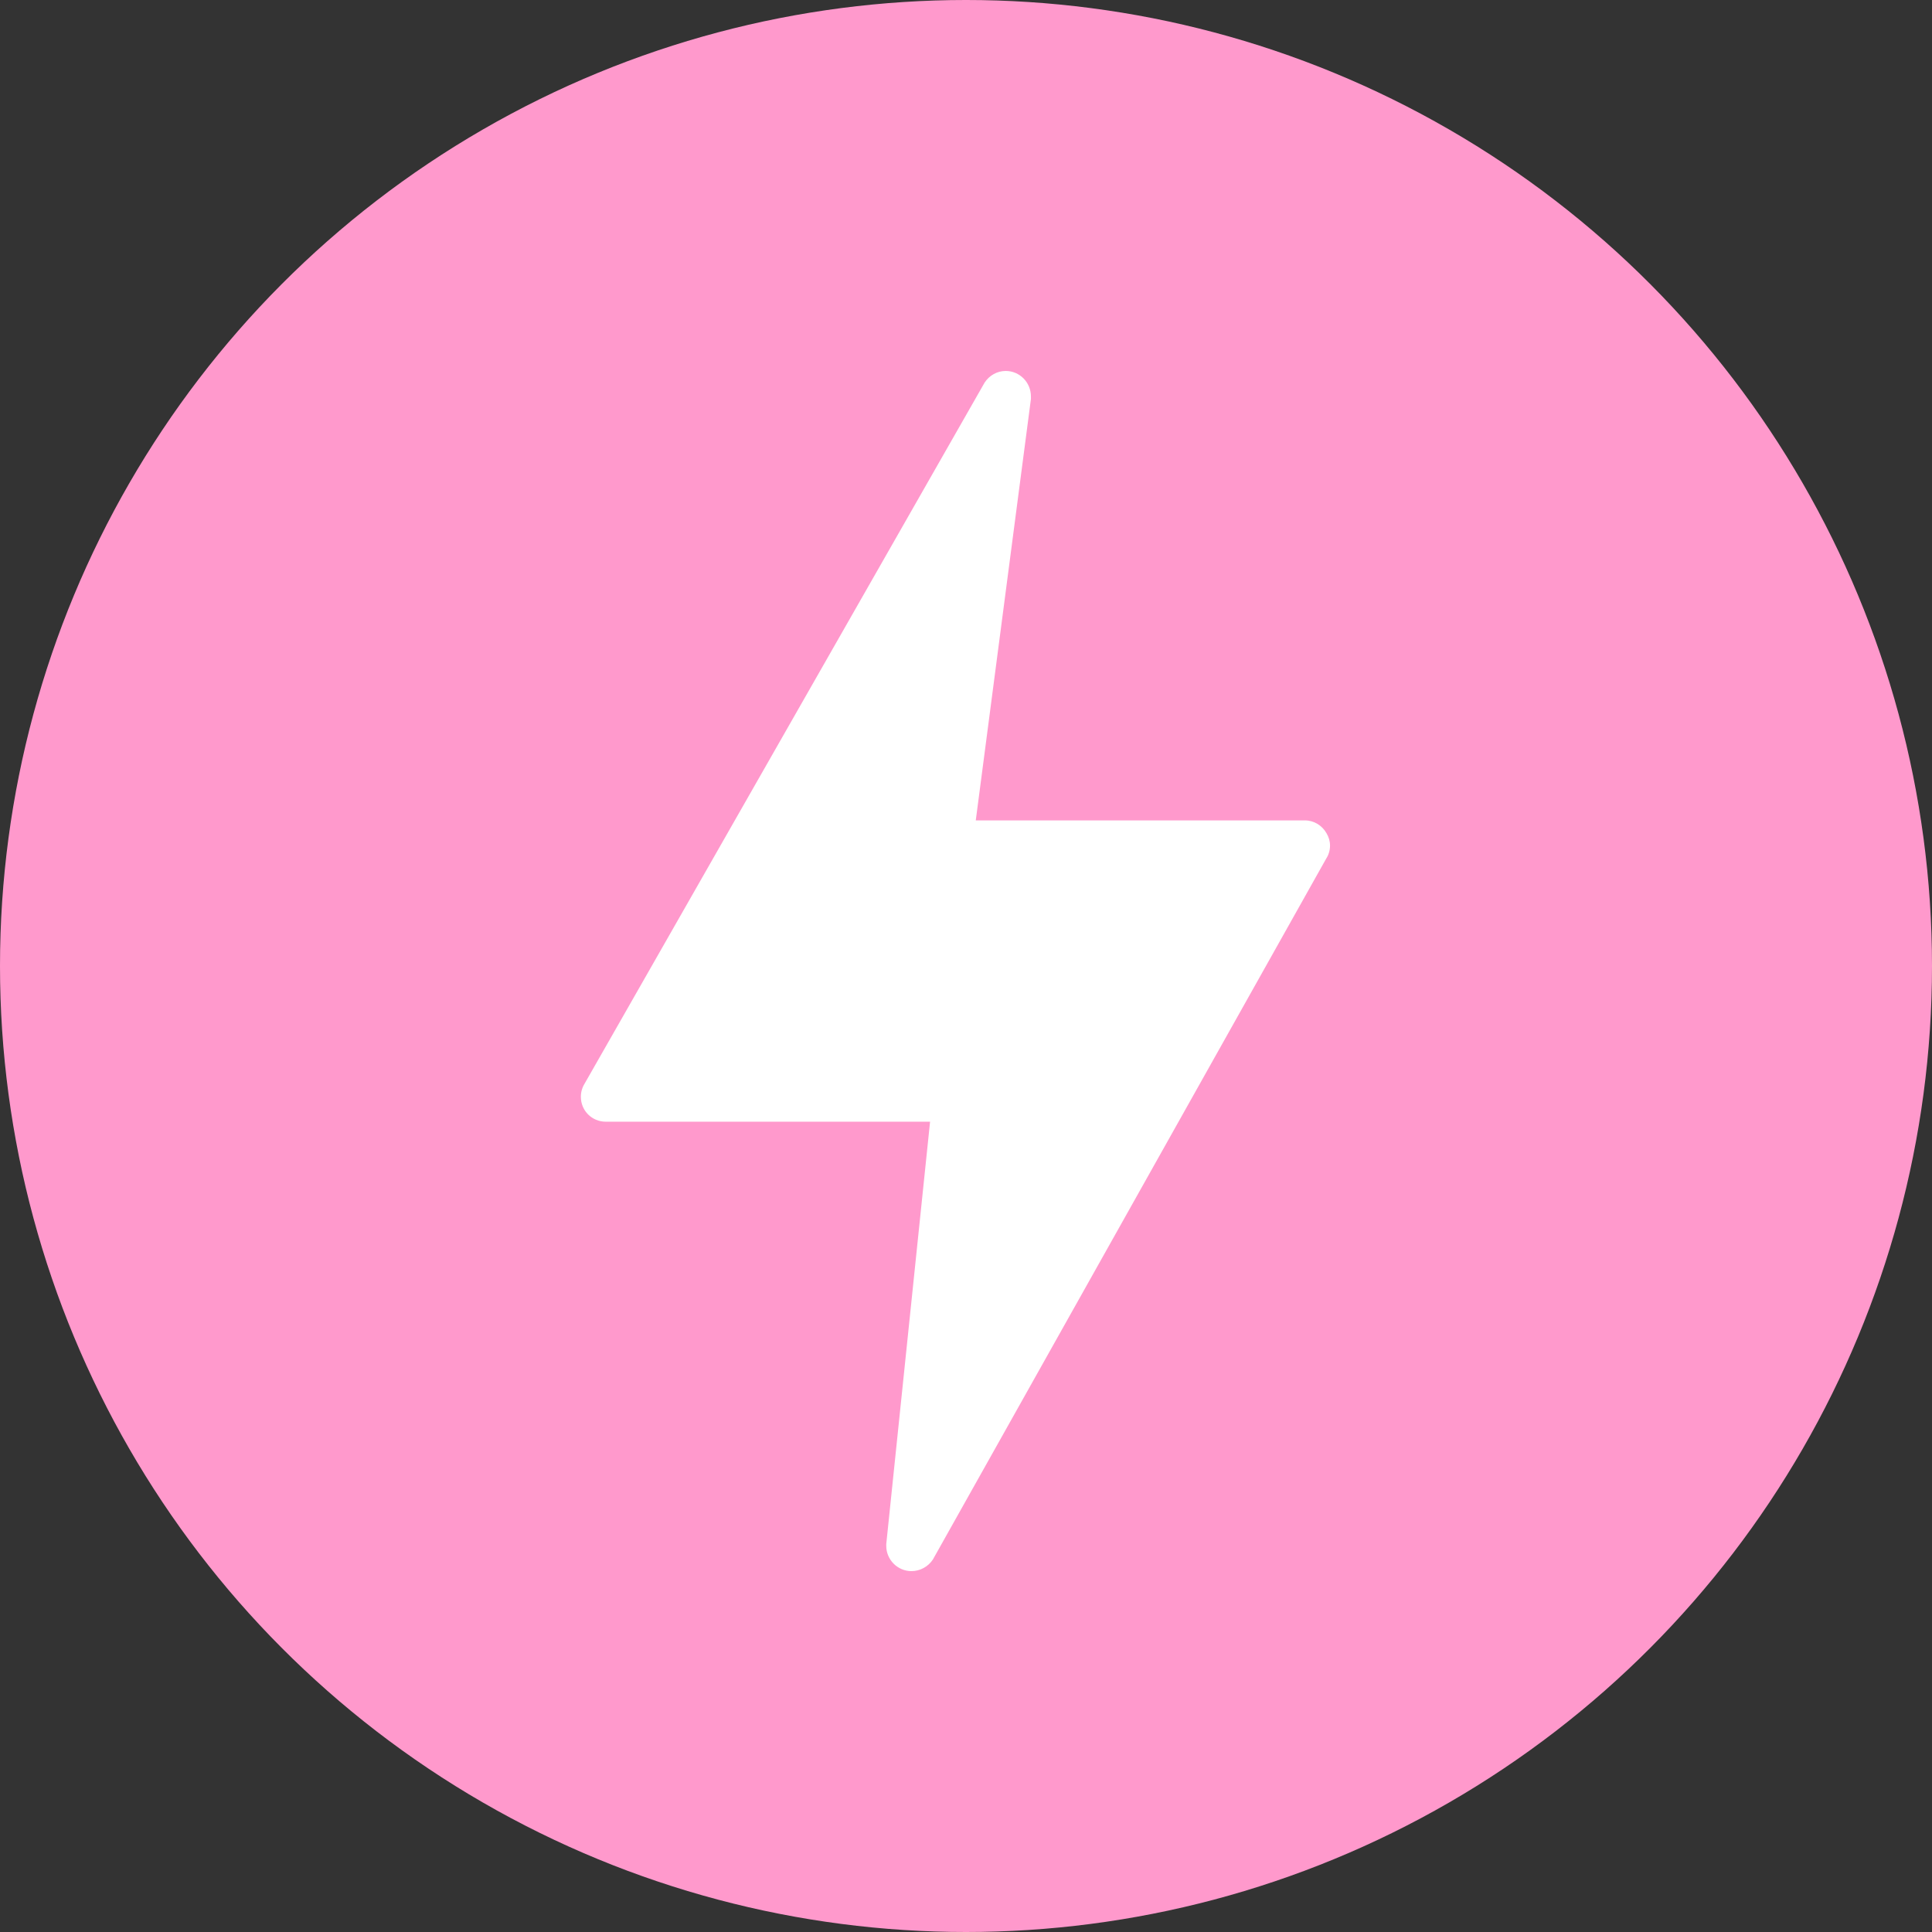 <?xml version="1.0" encoding="UTF-8"?> <!-- Creator: CorelDRAW X8 --> <svg xmlns="http://www.w3.org/2000/svg" xmlns:xlink="http://www.w3.org/1999/xlink" xml:space="preserve" width="46.163mm" height="46.163mm" style="shape-rendering:geometricPrecision; text-rendering:geometricPrecision; image-rendering:optimizeQuality; fill-rule:evenodd; clip-rule:evenodd" viewBox="0 0 6130 6130"><rect x="0" y="0" width="6130" height="6130" fill="#333333" stroke="none"/> <defs> <style type="text/css"> <![CDATA[ .fil0 {fill:#FF99CC} .fil1 {fill:white} ]]> </style> </defs> <g id="Слой_x0020_1">  <circle class="fil0" cx="3065" cy="3065" r="3065"></circle> <path class="fil1" d="M4209 2644c-14,-25 -40,-41 -69,-41l-1044 0 175 -1337c0,-3 0,-6 0,-8 0,-45 -36,-81 -80,-81 -27,0 -52,14 -67,37l-1269 2224c-8,13 -12,27 -12,42 0,44 35,79 79,79l1029 0 -139 1340c0,2 0,4 0,6 0,44 36,80 80,80 27,0 53,-14 68,-37l1248 -2224c8,-12 12,-27 12,-41 0,-14 -4,-27 -11,-39l0 0z"></path> </g> </svg> 